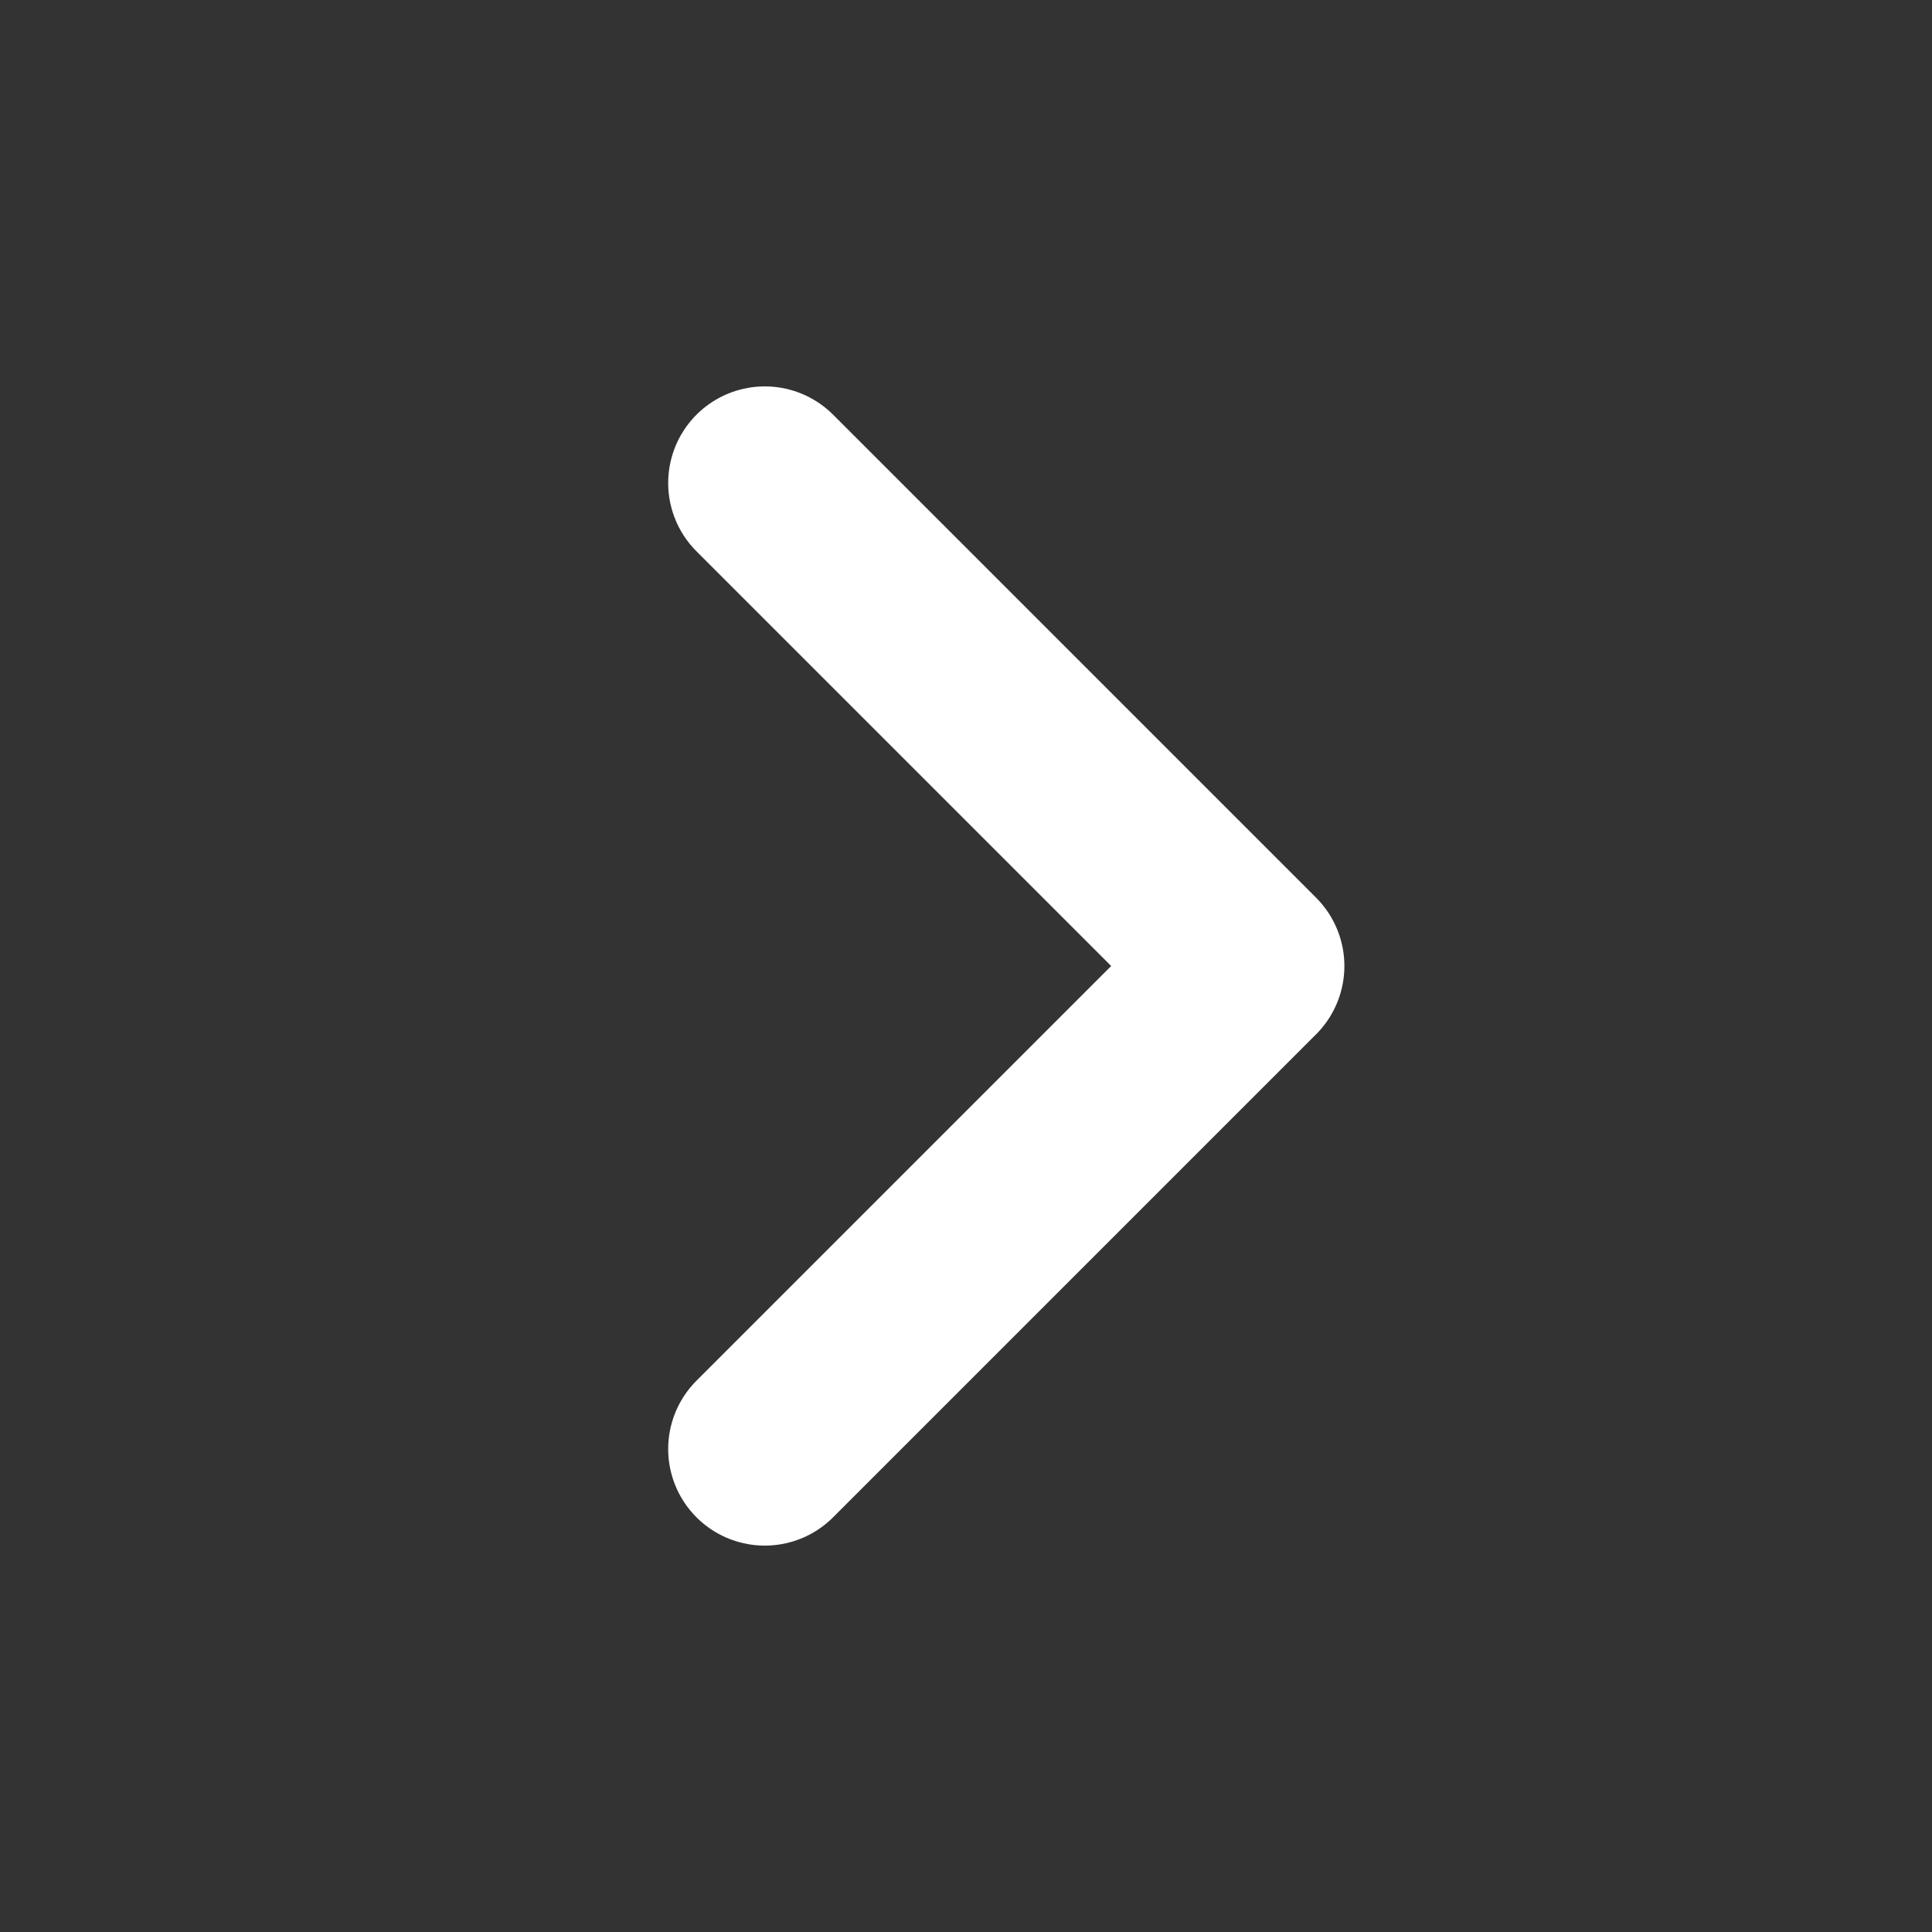 <svg width="20" height="20" viewBox="0 0 20 20" fill="none" xmlns="http://www.w3.org/2000/svg">
<rect x="0" y="0" width="20" height="20" fill="#333333" stroke="none"/>
<path d="M7.917 5L12.917 10L7.917 15" stroke="white" stroke-width="2" stroke-linecap="round" stroke-linejoin="round"/>
</svg>
